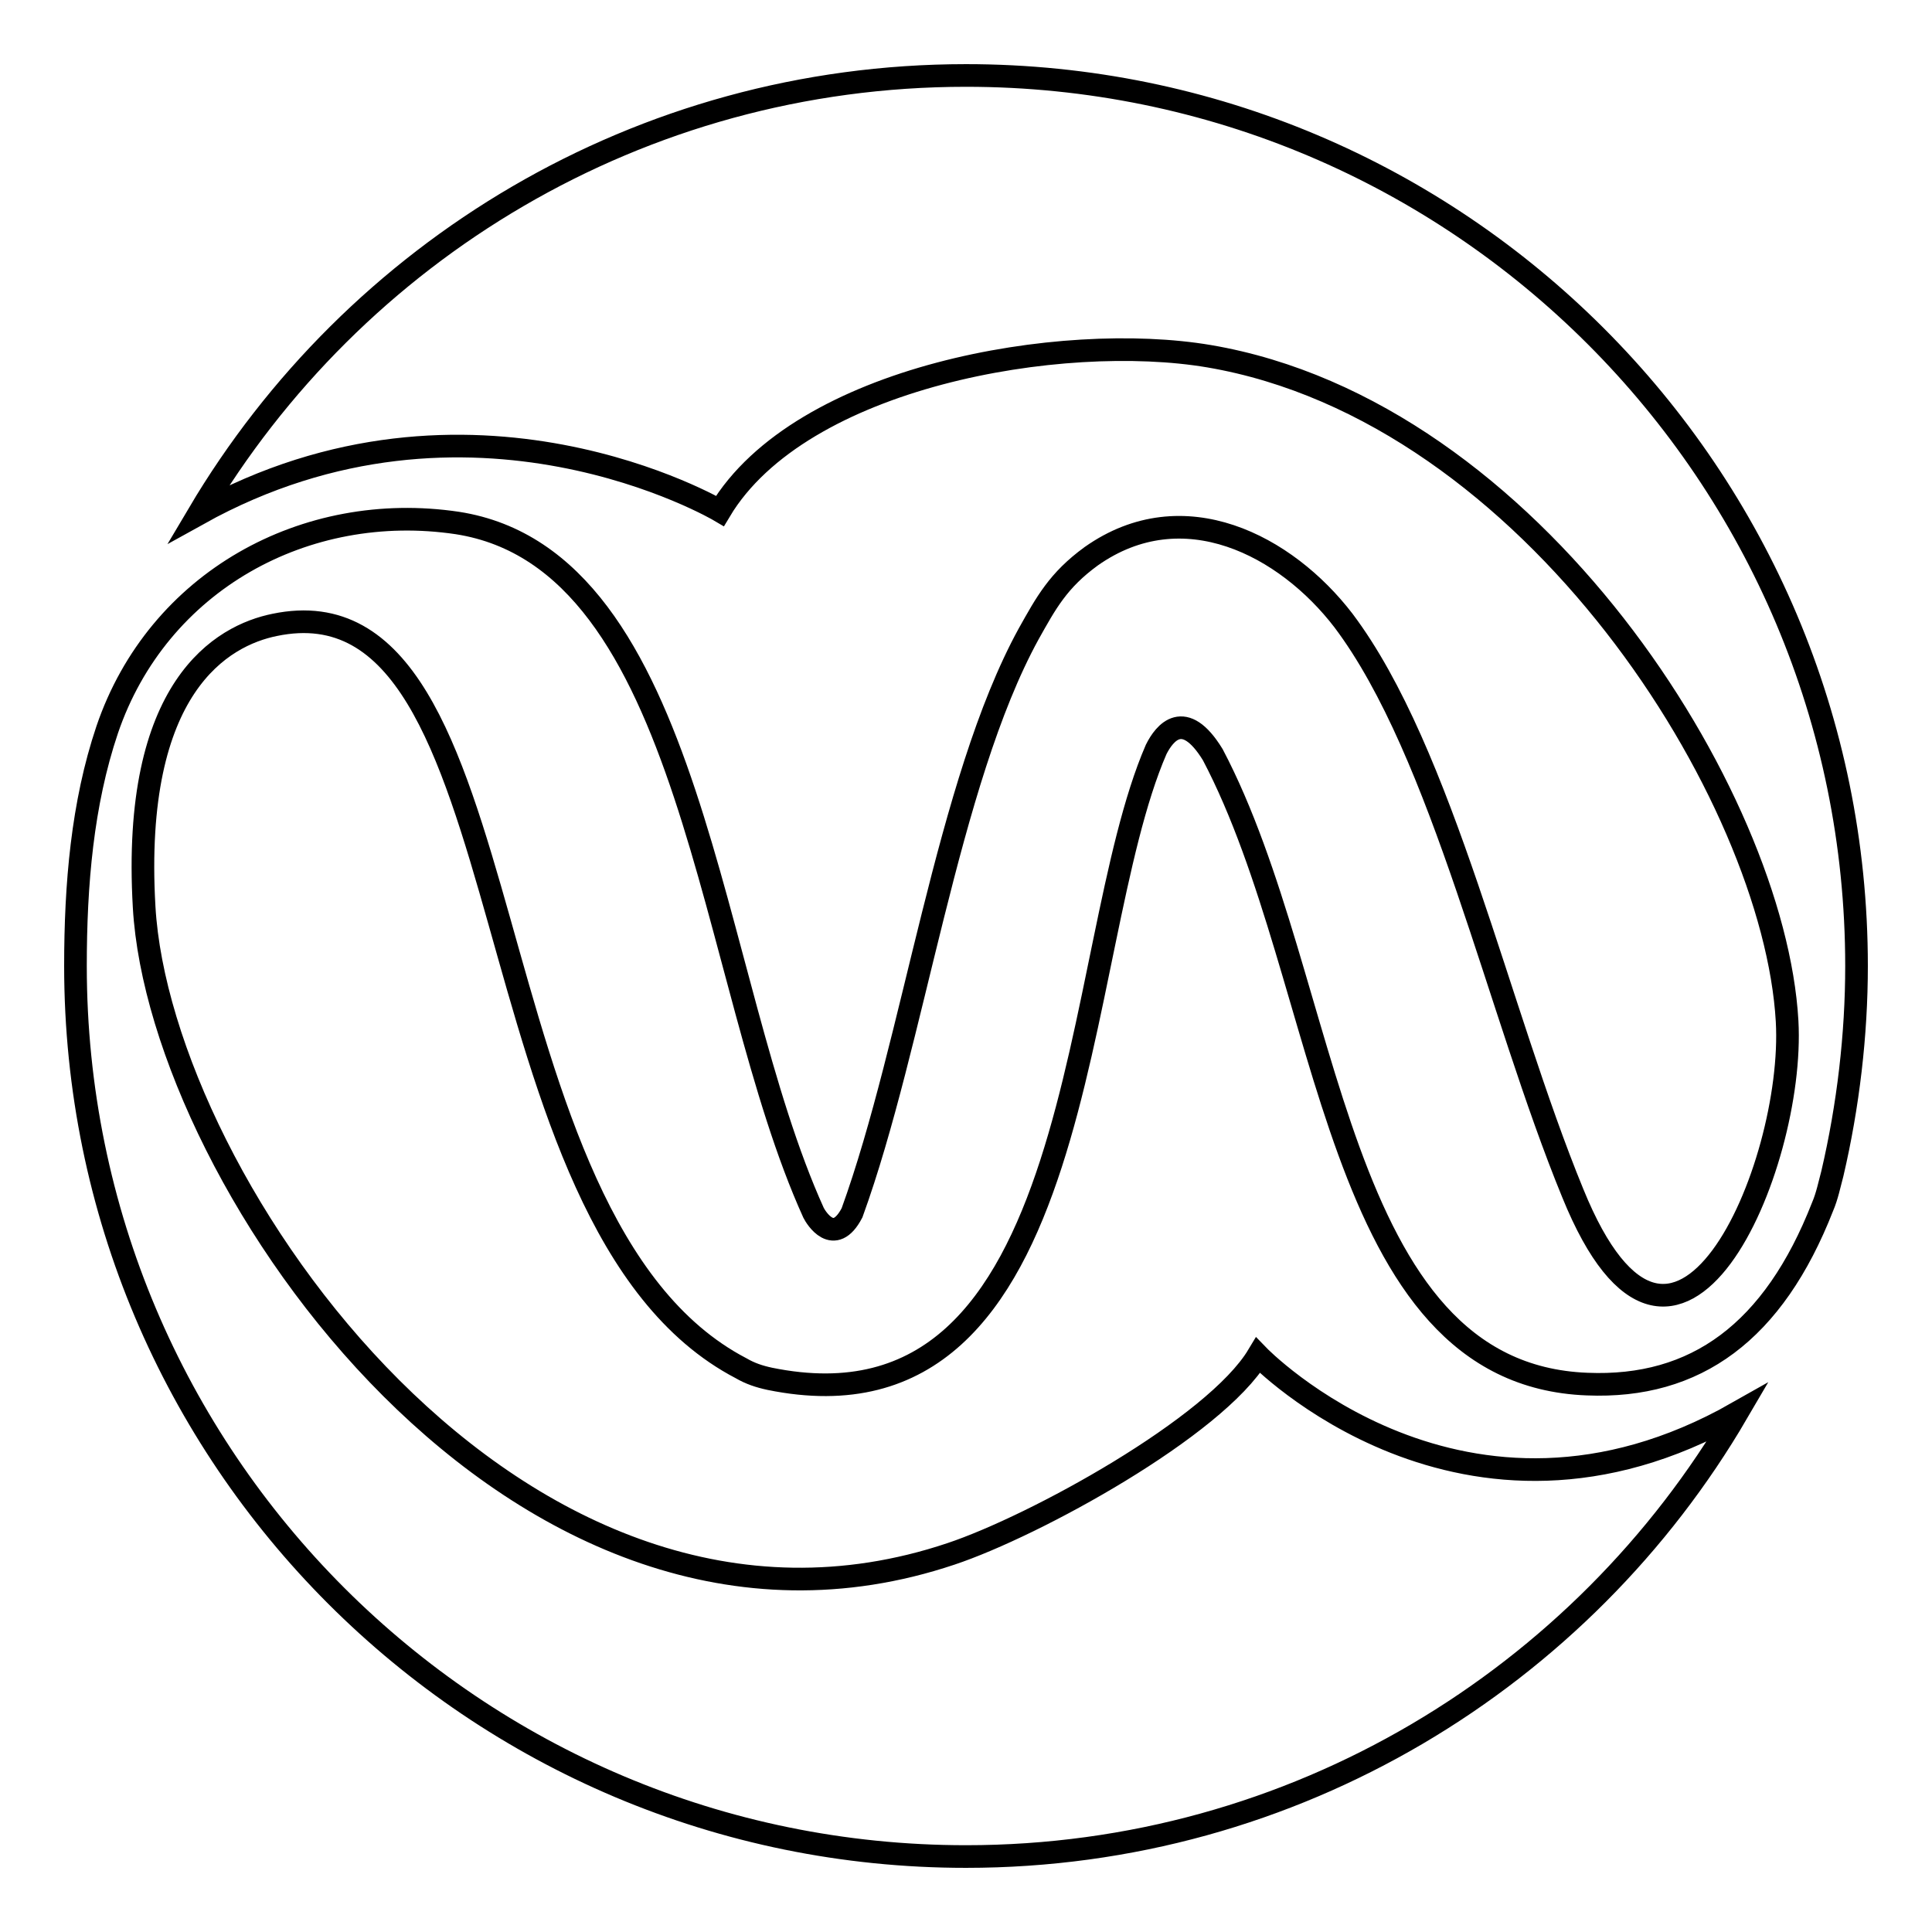 <?xml version="1.0" encoding="utf-8"?>
<!-- Svg Vector Icons : http://www.onlinewebfonts.com/icon -->
<!DOCTYPE svg PUBLIC "-//W3C//DTD SVG 1.1//EN" "http://www.w3.org/Graphics/SVG/1.1/DTD/svg11.dtd">
<svg version="1.1" xmlns="http://www.w3.org/2000/svg" xmlns:xlink="http://www.w3.org/1999/xlink" x="0px" y="0px" viewBox="0 0 256 256" enable-background="new 0 0 256 256" xml:space="preserve">
<g><g><path stroke-width="3" fill-opacity="0" stroke="#000000"  d="M236.8,135.3c-1.7-29.8-33.7-80.8-76.6-88.1c-19.5-3.3-54.1,2.6-64.8,20.5c0,0-33.1-19.6-69.1,0.4C46.9,33.3,84.7,10,128,10c65.2,0,118,52.8,118,118c0,9.1-1.1,18.5-3.2,27.5c-0.4,1.5-0.7,3-1.3,4.4c-6.5,16.6-16.8,24.1-31.2,23.5c-33.9-1.3-33.7-53.2-49.6-83.4c-3.8-6.2-6.4-2.9-7.5-0.7c-11.5,26.5-8.6,92.1-51.2,83.4c-1.4-0.3-2.6-0.7-3.8-1.4C61,161.9,70.6,75.7,36.4,82.8c-6.9,1.4-19,8.1-17.3,37.4c2.1,36.5,49.6,104.9,106.9,85.7c11.1-3.7,35-16.8,40.7-26.3c0,0,27.2,28.2,63.5,7.6C209.7,222.3,171.6,246,128,246c-65.2,0-118-52.8-118-118c0-10.8,0.9-21.5,4.2-31.3C20.9,77,40.5,66.3,60.6,69.3c31.5,4.9,33.1,60.3,47.2,91.4c0.3,0.6,2.7,4.6,5.1,0c8.2-22.6,12.6-57,23.4-76.7c2.3-4.1,3.9-7.1,8.3-10.3c12.2-8.6,25.8-1.4,33.4,8.5c13.2,17.5,20.5,51.8,30.4,75.9C222,191.6,237.9,154.7,236.8,135.3z"/></g></g>
</svg>